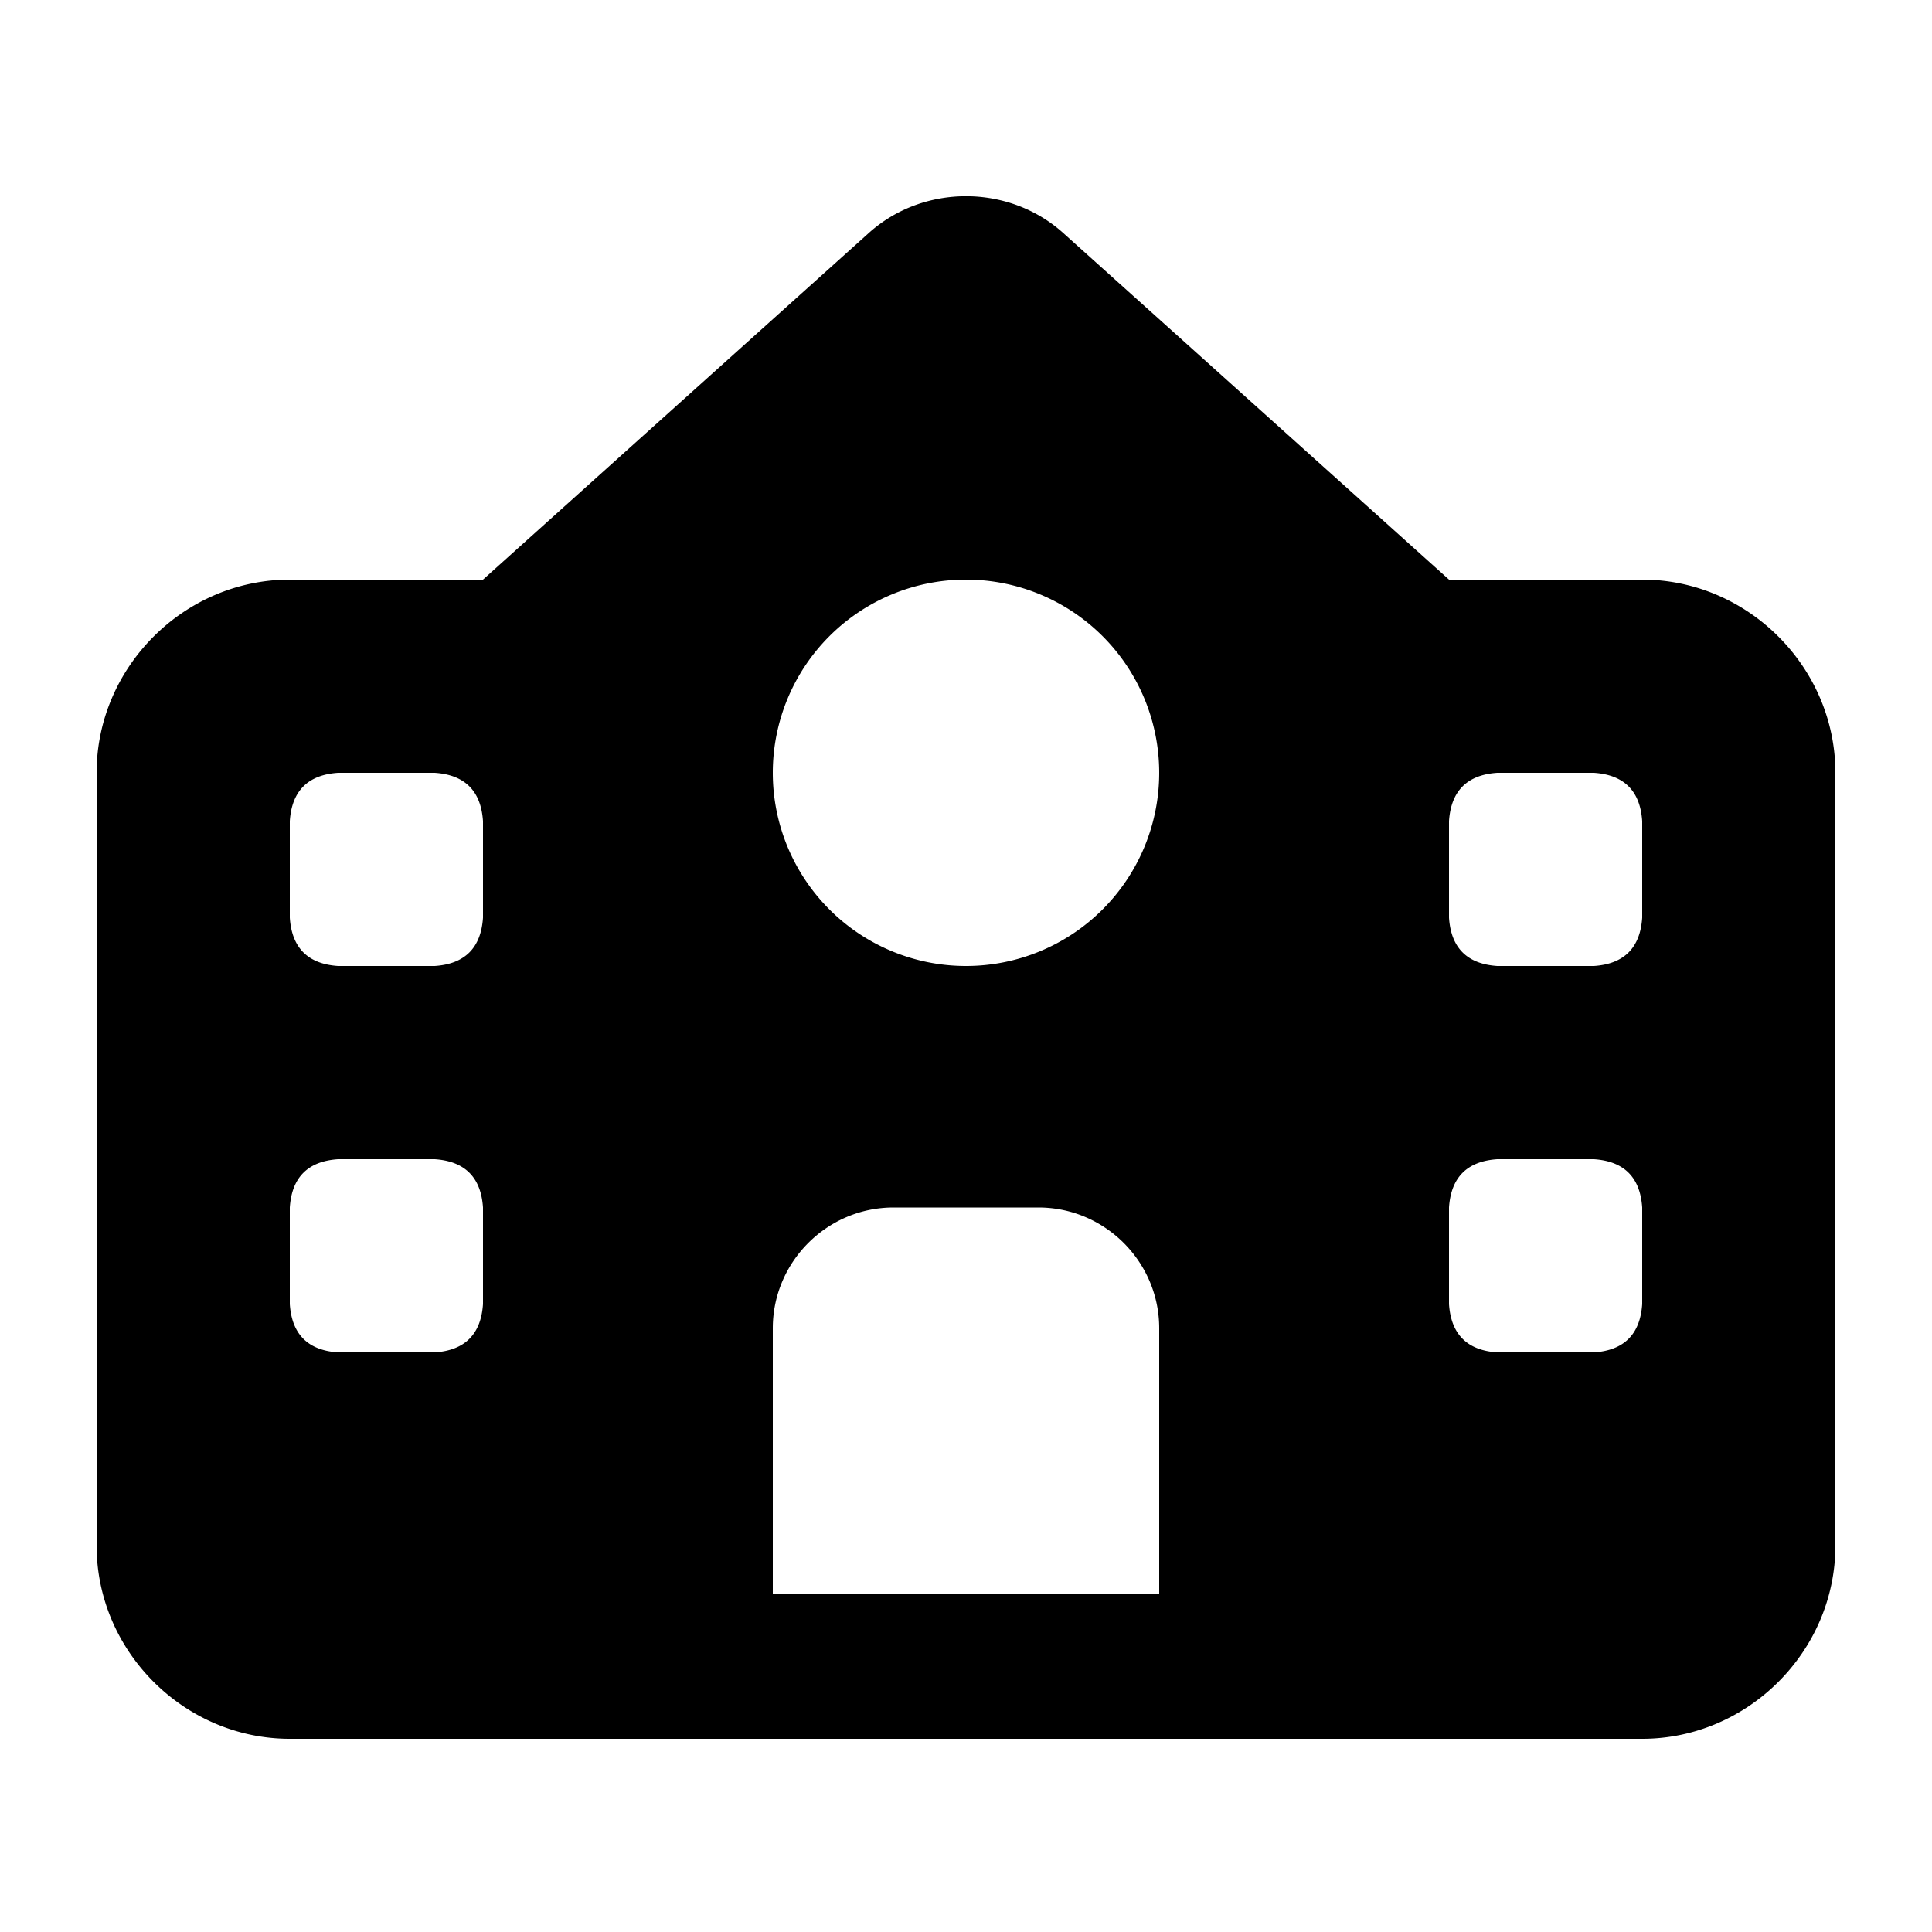 <svg xmlns="http://www.w3.org/2000/svg" viewBox="0 0 640 640"><path d="M32 256c0-35 29-64 64-64h64L288 77c18-16 46-16 64 0l128 115h64c35 0 64 29 64 64v256c0 35-29 64-64 64H96c-35 0-64-29-64-64zm224 184v88h128v-88c0-22-18-40-40-40h-48c-22 0-40 18-40 40m-112 8q15-1 16-16v-32q-1-15-16-16h-32q-15 1-16 16v32q1 15 16 16zm16-144v-32q-1-15-16-16h-32q-15 1-16 16v32q1 15 16 16h32q15-1 16-16m368 144q15-1 16-16v-32q-1-15-16-16h-32q-15 1-16 16v32q1 15 16 16zm16-144v-32q-1-15-16-16h-32q-15 1-16 16v32q1 15 16 16h32q15-1 16-16m-224 16a64 64 0 1 0 0-128 64 64 0 0 0 0 128"/></svg>